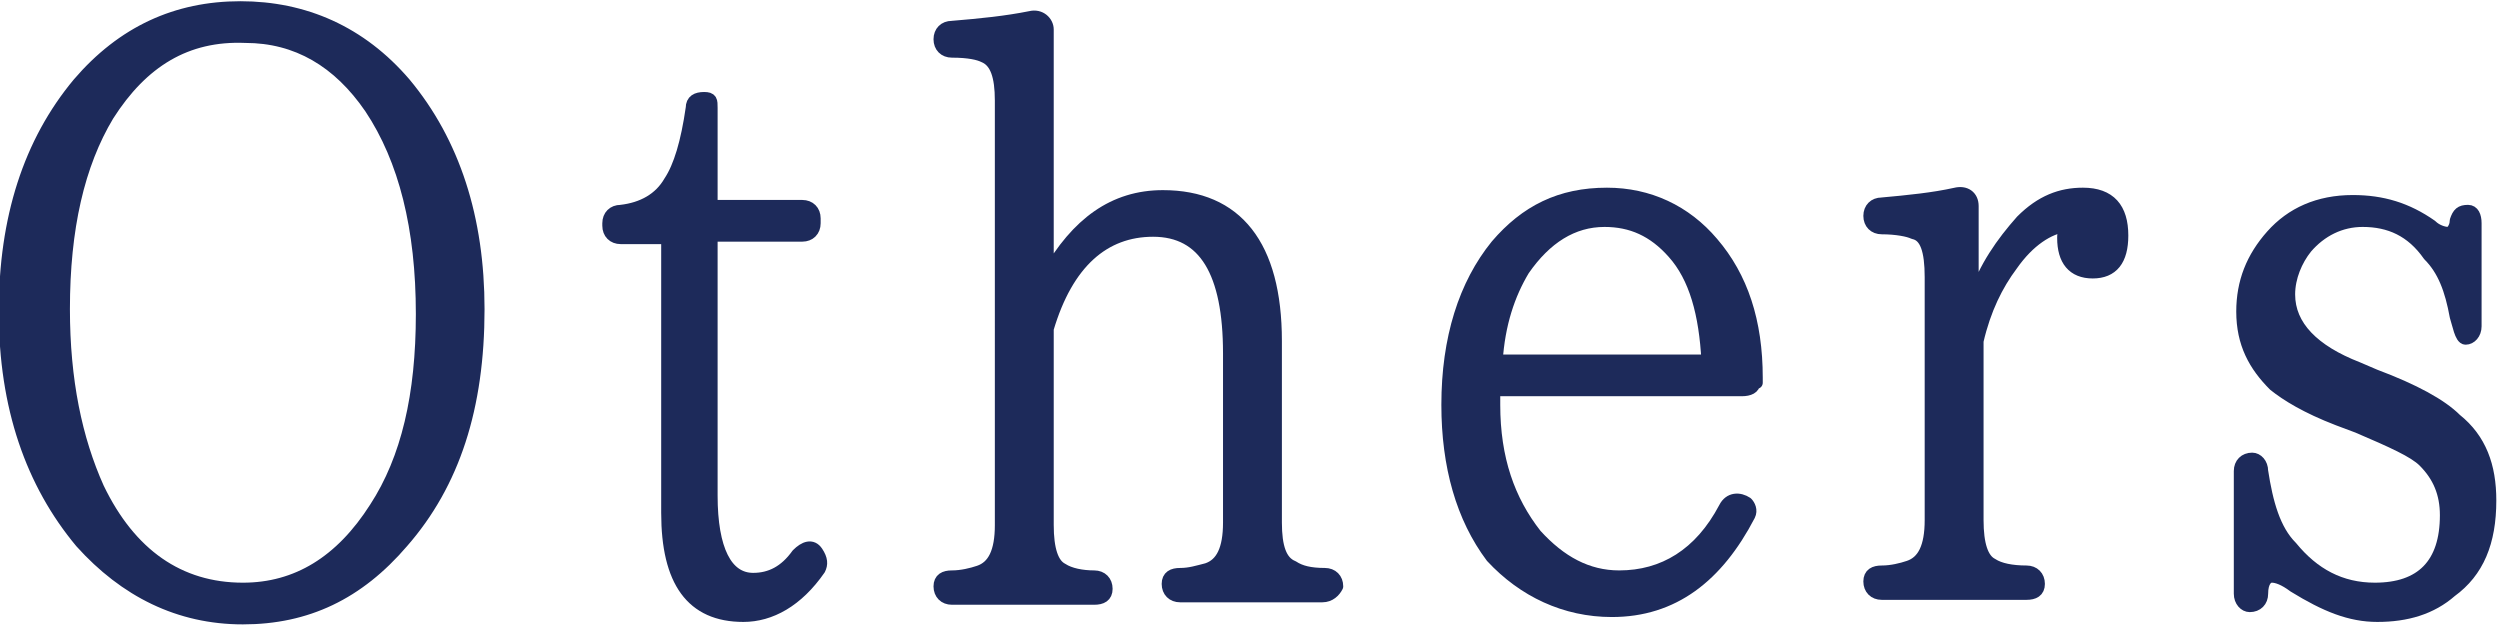 <?xml version="1.0" encoding="utf-8"?>
<!-- Generator: Adobe Illustrator 19.1.0, SVG Export Plug-In . SVG Version: 6.00 Build 0)  -->
<svg version="1.1" id="レイヤー_1" xmlns="http://www.w3.org/2000/svg" xmlns:xlink="http://www.w3.org/1999/xlink" x="0px"
	 y="0px" viewBox="0 0 101.9 25.5" style="enable-background:new 0 0 101.9 25.5;" xml:space="preserve">
<style type="text/css">
	.st0{fill:#1D2A5A;stroke:#1D2A5A;stroke-width:0.5;stroke-linecap:round;stroke-linejoin:round;stroke-miterlimit:10;}
</style>
<g>
	<g>
		<path class="st0" d="M16.5,3.4c2,2.4,3,5.5,3,9.2c0,4-1,7.1-3.1,9.5c-1.8,2.1-3.9,3.1-6.5,3.1c-2.6,0-4.8-1.1-6.6-3.1
			c-2-2.4-3.1-5.5-3.1-9.4c0-3.8,1-6.9,3-9.3c1.8-2.1,4-3.1,6.6-3.1S14.7,1.3,16.5,3.4z M4.4,4.7c-1.2,2-1.8,4.6-1.8,7.9
			c0,2.9,0.5,5.3,1.4,7.3c1.3,2.7,3.3,4.1,5.9,4.1c2.2,0,4-1.1,5.4-3.3c1.3-2,1.9-4.6,1.9-7.9c0-3.5-0.7-6.3-2.1-8.4
			c-1.3-1.9-3-2.9-5.1-2.9C7.6,1.4,5.8,2.5,4.4,4.7z"/>
		<path class="st0" d="M33.4,23.2c-0.9,1.3-2,1.9-3.1,1.9c-2.1,0-3.1-1.4-3.1-4.2V9.7h-1.9c-0.3,0-0.5-0.2-0.5-0.5V9.1
			c0-0.3,0.2-0.5,0.5-0.5c0.9-0.1,1.6-0.5,2-1.2c0.4-0.6,0.7-1.6,0.9-3c0-0.3,0.2-0.4,0.5-0.4S29,4.1,29,4.4v4h3.7
			c0.3,0,0.5,0.2,0.5,0.5v0.2c0,0.3-0.2,0.5-0.5,0.5H29v10.6c0,2.2,0.6,3.4,1.7,3.4c0.7,0,1.3-0.3,1.8-1c0.3-0.3,0.6-0.4,0.8-0.1
			C33.5,22.8,33.5,23,33.4,23.2z"/>
		<path class="st0" d="M53.9,24.3h-5.8c-0.3,0-0.5-0.2-0.5-0.5c0-0.3,0.2-0.4,0.5-0.4c0.4,0,0.7-0.1,1.1-0.2
			c0.6-0.2,0.9-0.8,0.9-1.9v-6.9c0-3.3-1-5-3.1-5c-2,0-3.5,1.3-4.3,4v8c0,1,0.2,1.6,0.6,1.8c0.3,0.2,0.8,0.3,1.3,0.3
			c0.3,0,0.5,0.2,0.5,0.5c0,0.3-0.2,0.4-0.5,0.4h-5.8c-0.3,0-0.5-0.2-0.5-0.5c0-0.3,0.2-0.4,0.5-0.4c0.4,0,0.8-0.1,1.1-0.2
			c0.6-0.2,0.9-0.8,0.9-1.9V4.1c0-1-0.2-1.6-0.7-1.8c-0.2-0.1-0.6-0.2-1.3-0.2c-0.3,0-0.5-0.2-0.5-0.5v0c0-0.3,0.2-0.5,0.5-0.5
			C40,1,41,0.9,42,0.7c0.4-0.1,0.7,0.2,0.7,0.5v10C43.9,9.1,45.4,8,47.4,8c3,0,4.6,2,4.6,5.9v7.4c0,1,0.2,1.6,0.7,1.8
			c0.3,0.2,0.7,0.3,1.3,0.3c0.3,0,0.5,0.2,0.5,0.5C54.4,24.1,54.2,24.3,53.9,24.3z"/>
		<path class="st0" d="M71.5,15.6c0,0.2-0.2,0.3-0.5,0.3H60.9v0.6c0,2.2,0.6,3.9,1.7,5.3c1,1.1,2.1,1.7,3.4,1.7
			c1.8,0,3.3-0.9,4.3-2.8c0.2-0.4,0.6-0.4,0.9-0.2c0.1,0.1,0.2,0.3,0.1,0.5c-1.3,2.5-3.1,3.9-5.6,3.9c-1.9,0-3.6-0.8-4.9-2.2
			C59.6,21.1,59,19,59,16.5c0-2.7,0.7-4.9,2-6.5c1.2-1.4,2.6-2.1,4.5-2.1c1.7,0,3.2,0.7,4.3,2c1.2,1.4,1.8,3.2,1.8,5.5V15.6z
			 M69.6,14.7c-0.1-1.9-0.5-3.4-1.4-4.4C67.4,9.4,66.5,9,65.4,9c-1.3,0-2.4,0.7-3.3,2c-0.6,1-1,2.2-1.1,3.7H69.6z"/>
		<path class="st0" d="M80.5,12.1c0.4-1.2,1.1-2.2,1.9-3.1c0.8-0.8,1.6-1.1,2.5-1.1c1.1,0,1.6,0.6,1.6,1.7c0,1-0.4,1.5-1.2,1.5
			c-0.8,0-1.2-0.5-1.2-1.4c0-0.1,0-0.2,0.1-0.5c-0.7,0.1-1.5,0.6-2.2,1.6c-0.6,0.8-1.1,1.8-1.4,3.1v7.3c0,1,0.2,1.6,0.6,1.8
			c0.3,0.2,0.8,0.3,1.4,0.3c0.3,0,0.5,0.2,0.5,0.5c0,0.3-0.2,0.4-0.5,0.4h-5.9c-0.3,0-0.5-0.2-0.5-0.5c0-0.3,0.2-0.4,0.5-0.4
			c0.4,0,0.8-0.1,1.1-0.2c0.6-0.2,0.9-0.8,0.9-1.9v-9.9c0-1.1-0.2-1.7-0.7-1.8c-0.2-0.1-0.7-0.2-1.3-0.2c-0.3,0-0.5-0.2-0.5-0.5
			s0.2-0.5,0.5-0.5c1.1-0.1,2.1-0.2,3-0.4c0.4-0.1,0.7,0.1,0.7,0.5V12.1z"/>
		<path class="st0" d="M100.1,12.9c-0.2-1.1-0.5-1.9-1.1-2.5C98.3,9.4,97.4,9,96.3,9c-0.9,0-1.7,0.4-2.3,1.1
			c-0.4,0.5-0.7,1.2-0.7,1.9c0,1.3,1,2.3,2.8,3l0.7,0.3c1.6,0.6,2.7,1.2,3.3,1.8c1,0.8,1.4,1.9,1.4,3.3c0,1.7-0.5,2.9-1.6,3.7
			c-0.8,0.7-1.8,1-3,1c-1.1,0-2.1-0.4-3.4-1.2c-0.4-0.3-0.7-0.4-0.9-0.4c-0.2,0-0.4,0.2-0.4,0.7c0,0.3-0.2,0.5-0.5,0.5
			c-0.2,0-0.4-0.2-0.4-0.5v-5c0-0.3,0.2-0.5,0.5-0.5c0.2,0,0.4,0.2,0.4,0.5c0.2,1.3,0.5,2.4,1.2,3.1c0.9,1.1,2,1.7,3.4,1.7
			c1.9,0,2.9-1,2.9-3c0-0.9-0.3-1.6-0.9-2.2c-0.4-0.4-1.3-0.8-2.7-1.4l-0.8-0.3c-1.3-0.5-2.1-1-2.6-1.4c-0.8-0.8-1.3-1.7-1.3-3
			c0-1.2,0.4-2.2,1.2-3.1c0.8-0.9,1.9-1.4,3.3-1.4c1.2,0,2.2,0.3,3.2,1c0.2,0.2,0.5,0.3,0.7,0.3c0.1,0,0.3-0.2,0.3-0.5
			c0.1-0.3,0.2-0.4,0.5-0.4c0.2,0,0.3,0.2,0.3,0.5v4.2c0,0.3-0.2,0.5-0.4,0.5S100.2,13.2,100.1,12.9z"/>
	</g>
</g>
</svg>
